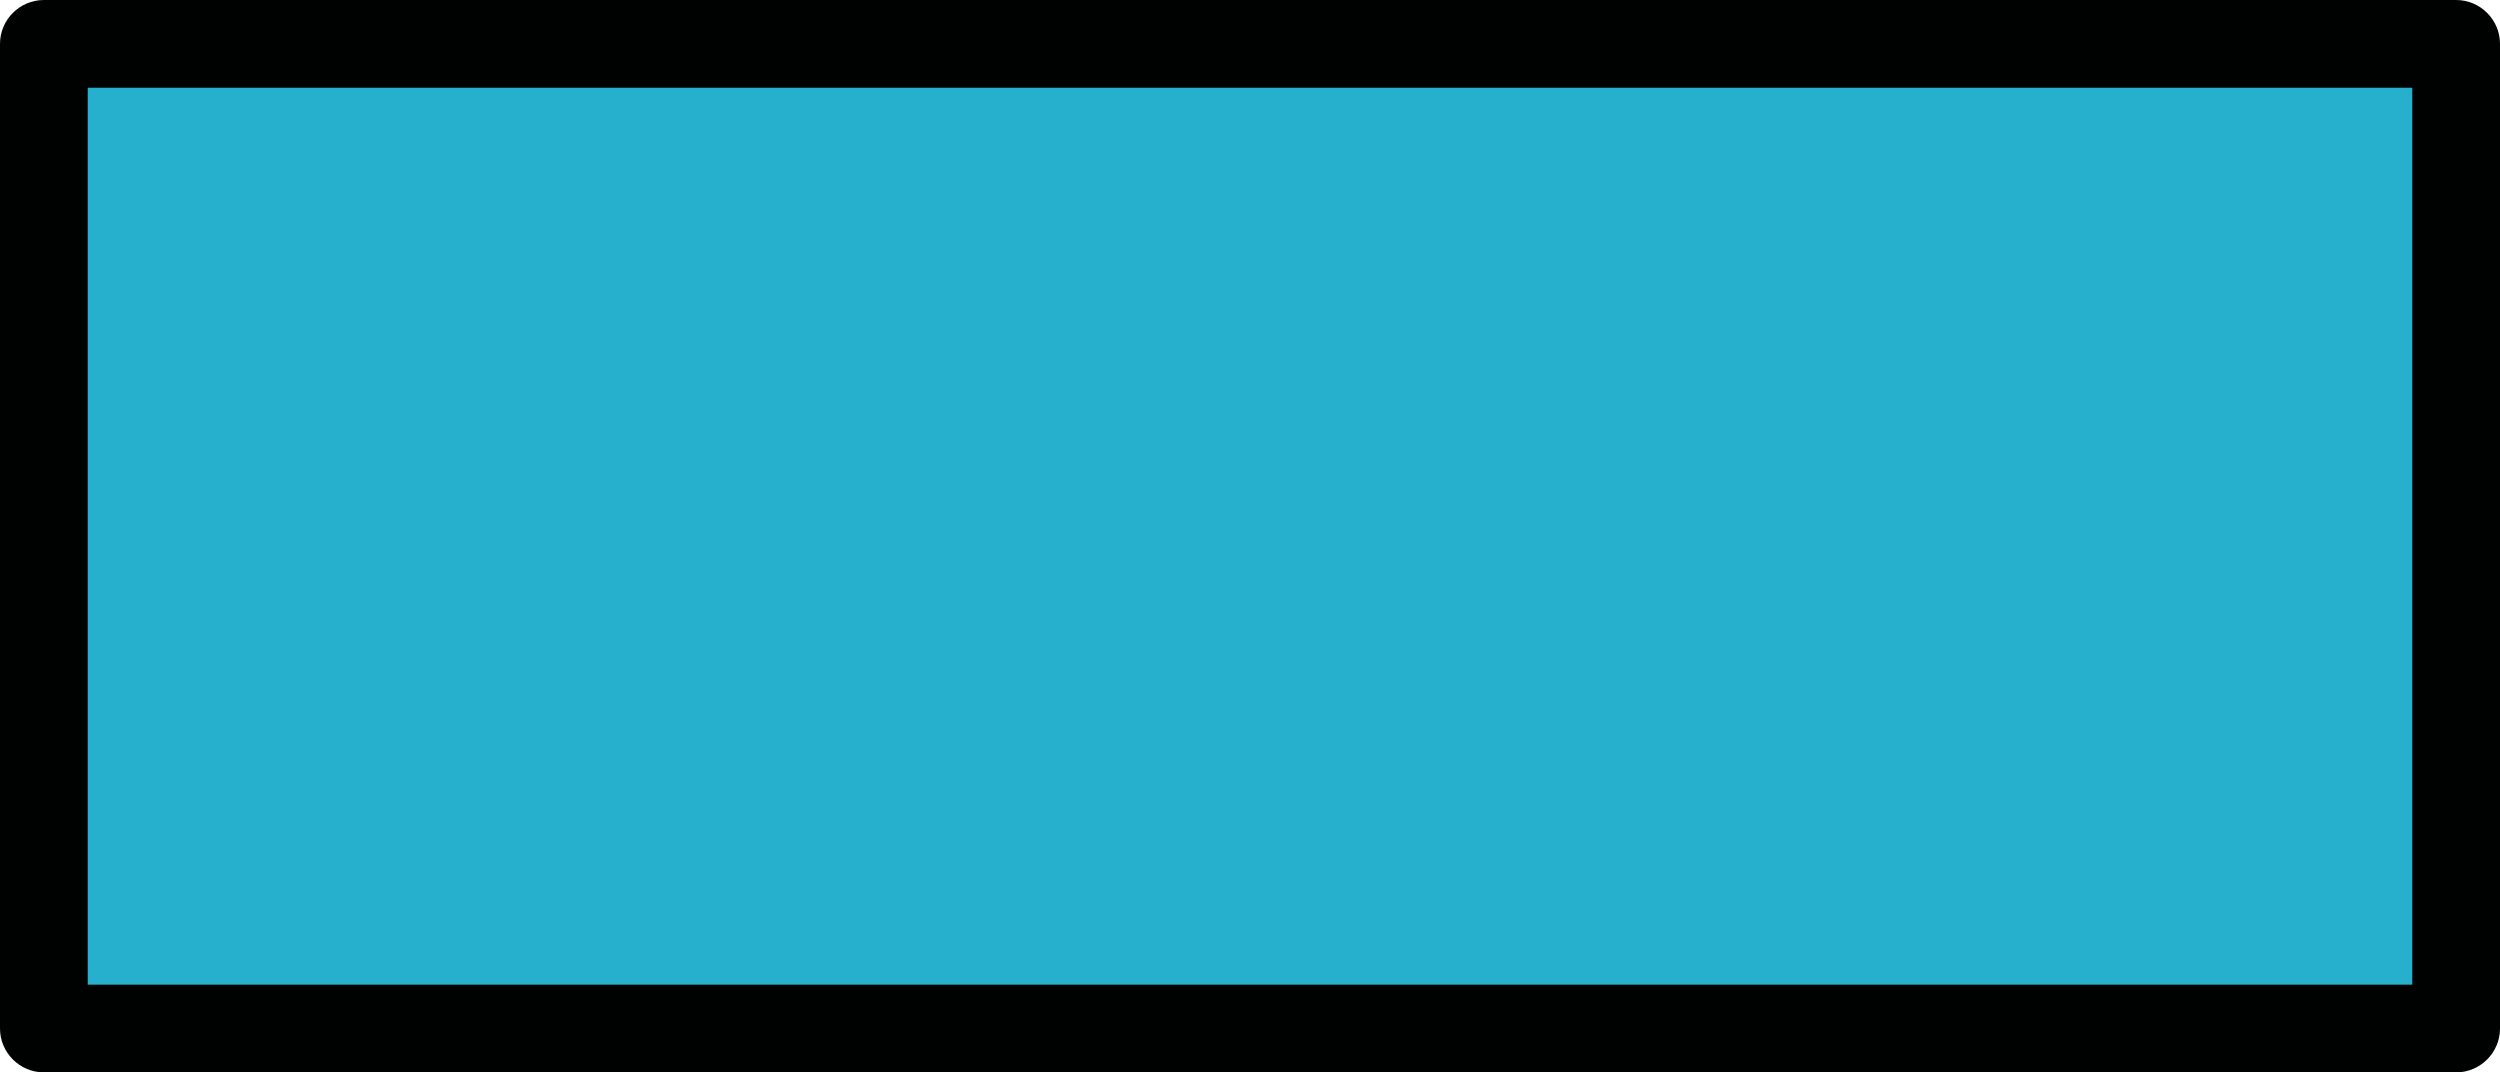 <?xml version="1.0" encoding="utf-8"?>
<!-- Generator: Adobe Illustrator 19.1.0, SVG Export Plug-In . SVG Version: 6.00 Build 0)  -->
<svg version="1.1" id="Слой_1" xmlns="http://www.w3.org/2000/svg" xmlns:xlink="http://www.w3.org/1999/xlink" x="0px" y="0px"
	 viewBox="0 0 114 48.9" style="enable-background:new 0 0 114 48.9;" xml:space="preserve">
<style type="text/css">
	.st0{fill:#26B0CD;}
	.st1{fill:#000101;}
</style>
<g>
	<rect id="XMLID_2_" x="2" y="2" class="st0" width="110" height="44.9"/>
	<path class="st1" d="M112,48.9H2c-1.1,0-2-0.9-2-2V2c0-1.1,0.9-2,2-2h110c1.1,0,2,0.9,2,2v44.9C114,48,113.1,48.9,112,48.9z
		 M4,44.9h106V4H4V44.9z"/>
</g>
</svg>
